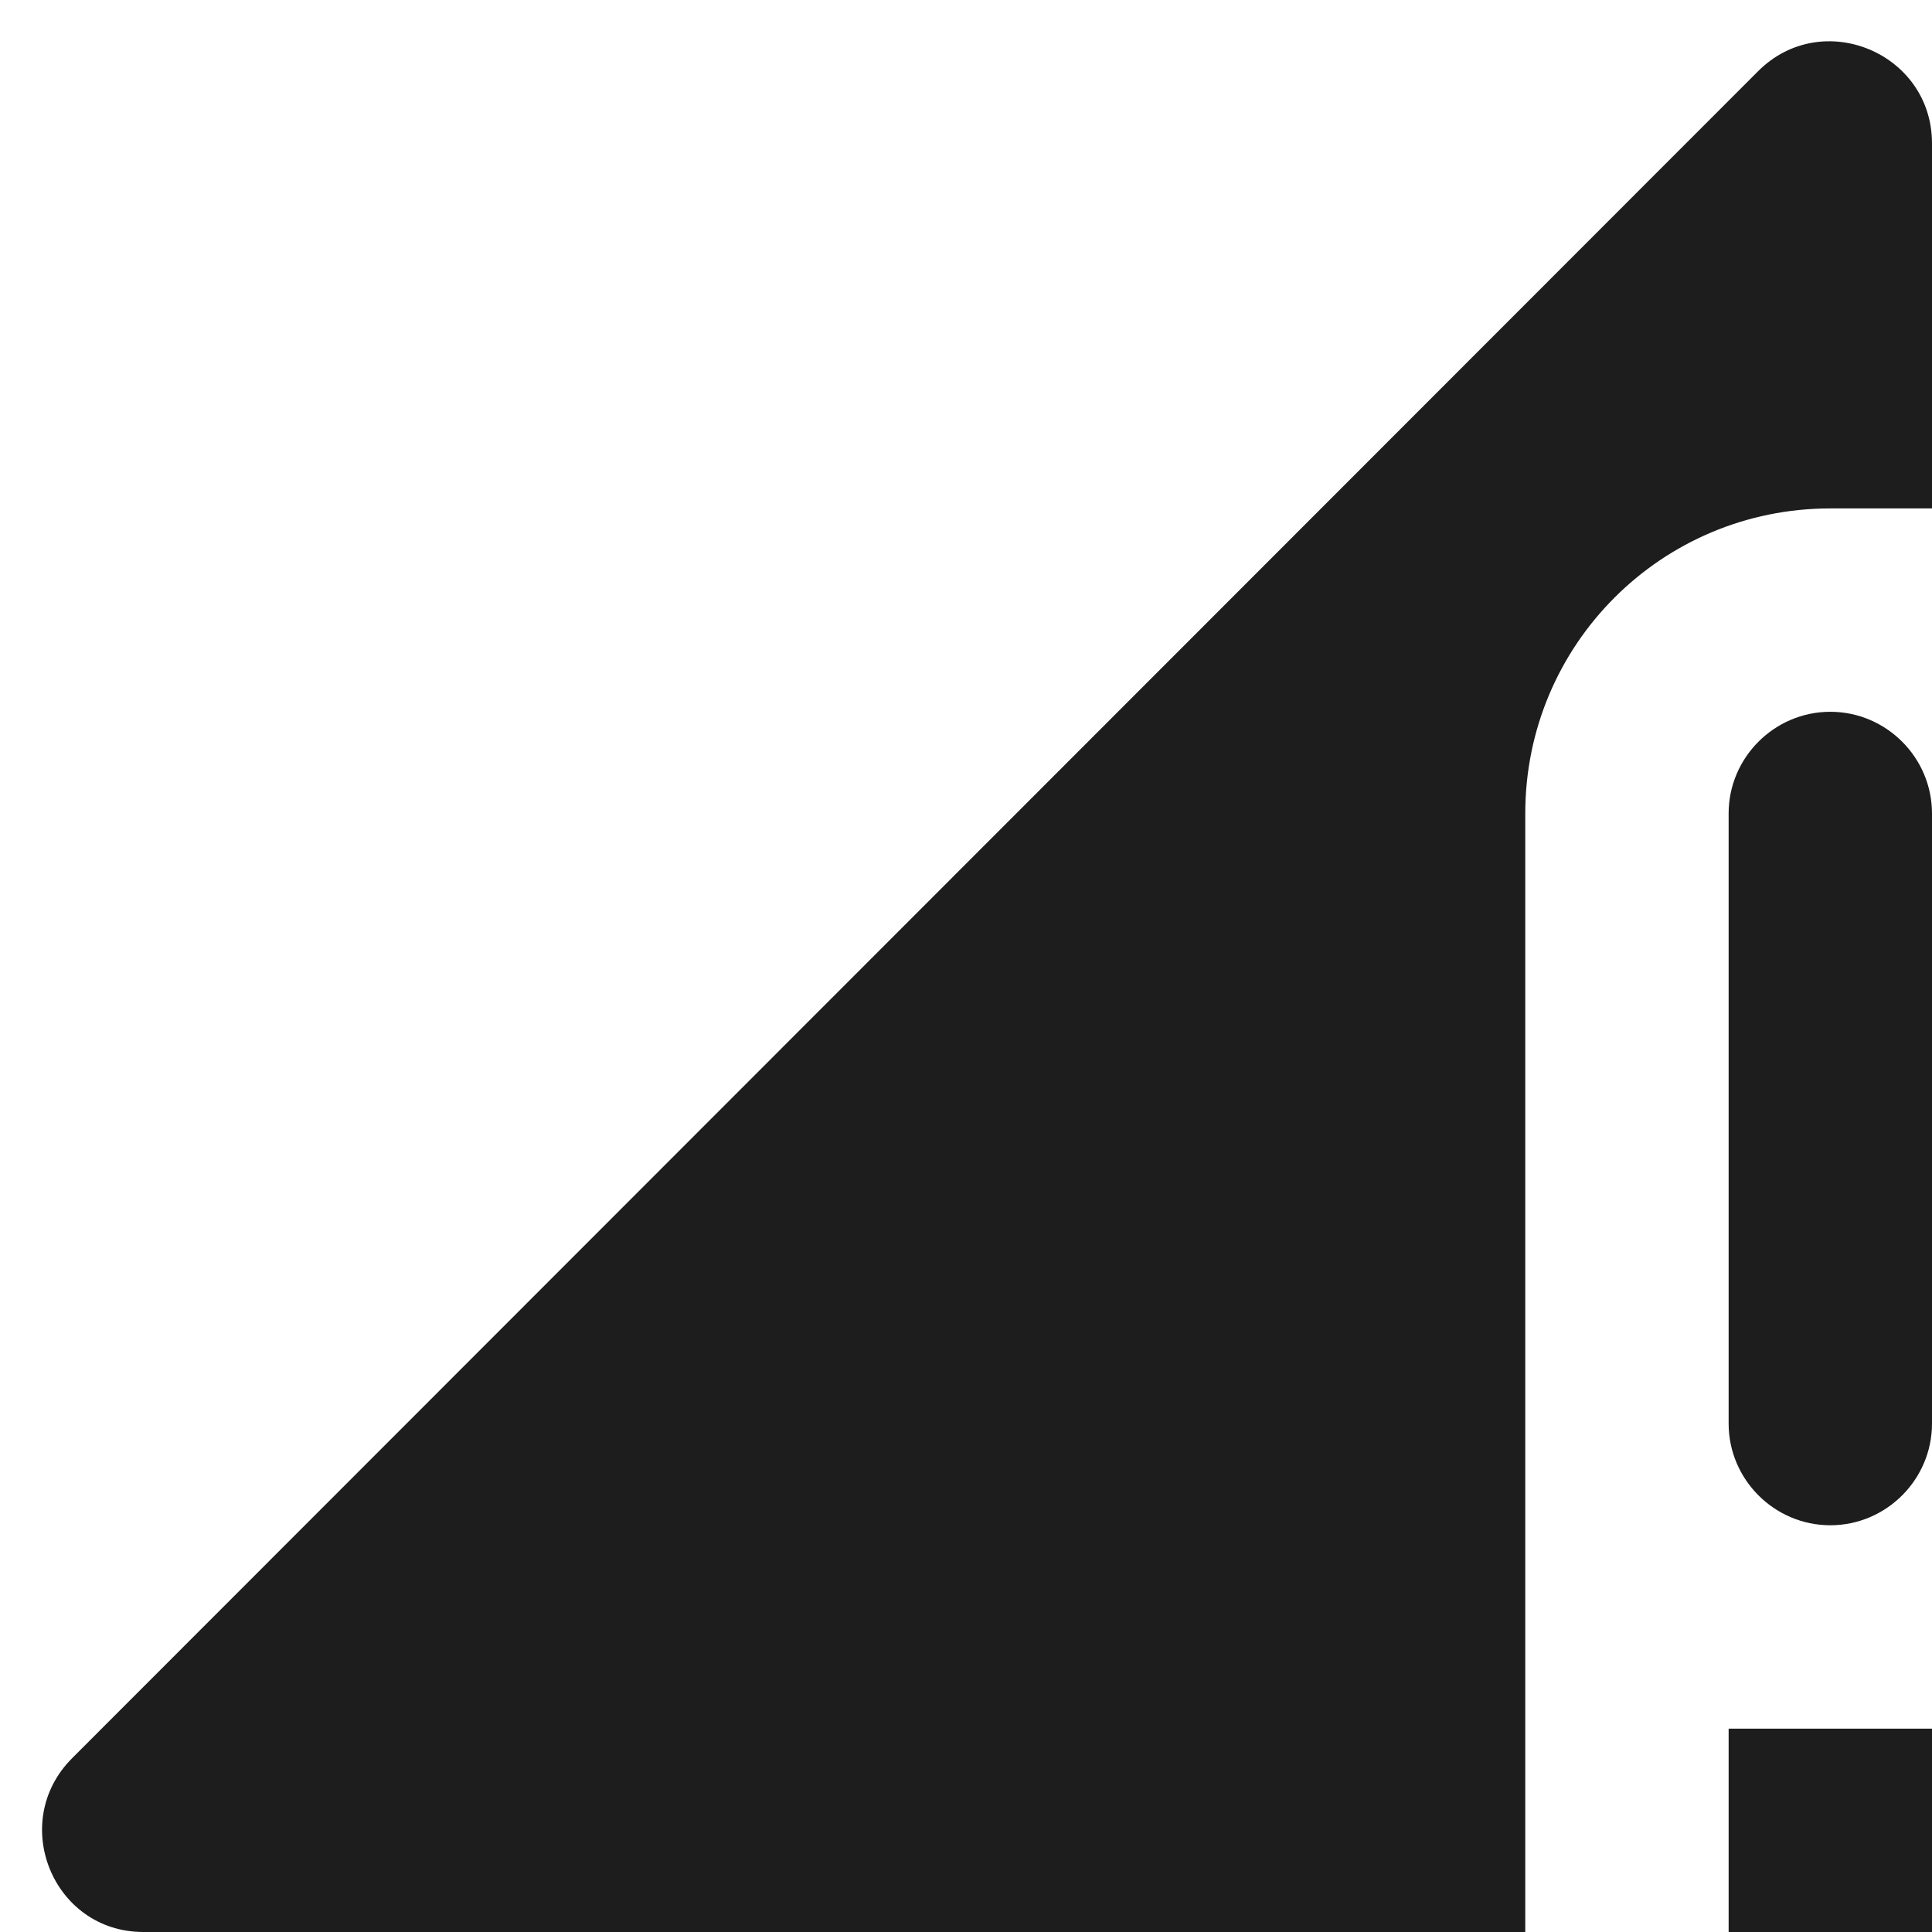 <?xml version="1.0" encoding="UTF-8"?>
<svg width="19px" height="19px" viewBox="0 0 19 19" version="1.1" xmlns="http://www.w3.org/2000/svg" xmlns:xlink="http://www.w3.org/1999/xlink">
    <!-- Generator: Sketch 52.5 (67469) - http://www.bohemiancoding.com/sketch -->
    <title>signal_cellular_connected_no_internet_4_bar</title>
    <desc>Created with Sketch.</desc>
    <g id="Icons" stroke="none" stroke-width="1" fill="none" fill-rule="evenodd">
        <g id="Rounded" transform="translate(-715, -1751)">
            <g id="Device" transform="translate(100, 1650)">
                <g id="-Round-/-Device-/-signal_cellular_connected_no_internet_4_bar" transform="translate(612, 98)">
                    <g transform="translate(0, 0)">
                        <polygon id="Path" points="0 0 24 0 24 24 0 24"></polygon>
                        <path d="M21,18 C21.55,18 22,17.55 22,17 L22,11 C22,10.45 21.55,10 21,10 C20.45,10 20,10.45 20,11 L20,17 C20,17.55 20.45,18 21,18 Z M20,22 L22,22 L22,20 L20,20 L20,22 Z M4.41,22 L18,22 L18,11 C18,9.34 19.34,8 21,8 L22,8 L22,4.41 C22,3.52 20.92,3.07 20.29,3.7 L3.71,20.29 C3.08,20.92 3.52,22 4.41,22 Z" id="🔹Icon-Color" fill="#1D1D1D"></path>
                    </g>
                </g>
            </g>
        </g>
    </g>
</svg>